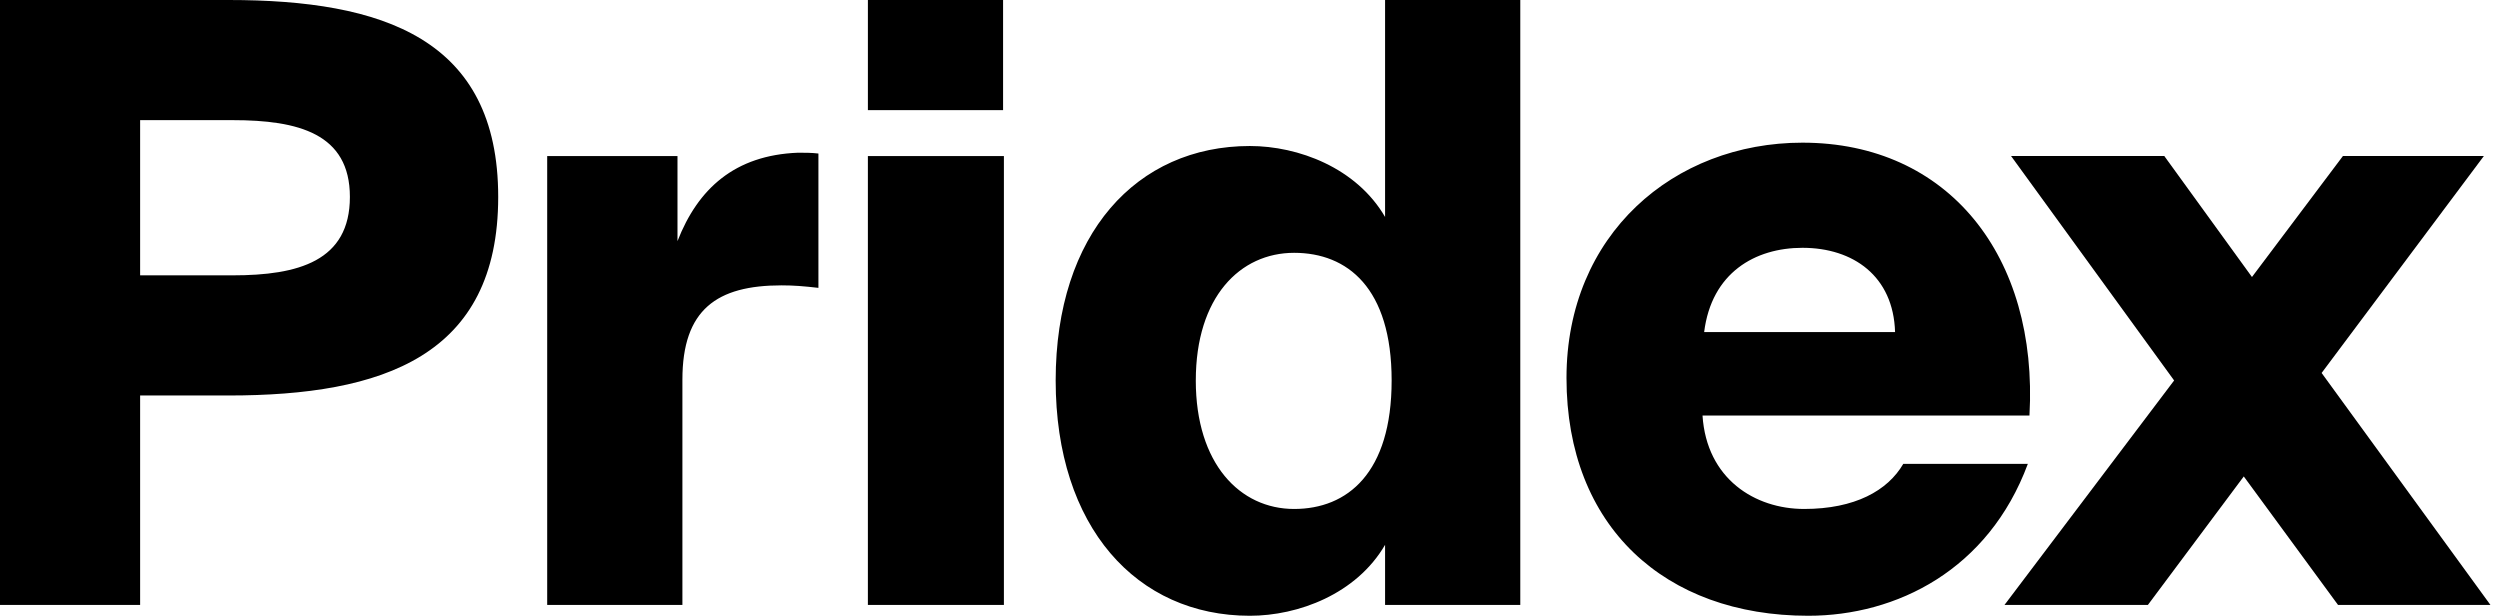<svg xmlns="http://www.w3.org/2000/svg" fill="none" viewBox="0 0 203 50"><path fill="#000" d="M18.564 0c12.508 0 21.89 3.117 21.89 15.99 0 12.94-9.382 16.124-21.89 16.124h-7.186v17.005H0V0h18.564zm-7.186 9.756v12.602h7.518c5.323 0 9.515-1.152 9.515-6.369 0-5.149-4.192-6.233-9.515-6.233h-7.518zm55.078 13.618c-1.198-.136-1.996-.203-2.995-.203-5.256 0-8.05 1.965-8.05 7.656v18.292H44.432V12.67h10.58v6.91c1.663-4.267 4.657-6.977 9.78-7.18.532 0 1.131 0 1.664.067v10.908zM81.45 0v8.943H70.473V0h10.979zm.067 12.67v36.45H70.472V12.67h11.045zM123.447 0v49.12h-10.979v-4.88c-2.328 4-7.052 5.76-10.978 5.76-9.182 0-15.77-7.182-15.77-19.106 0-11.924 6.588-19.038 15.77-19.038 3.926 0 8.65 1.762 10.978 5.76V0h10.979zM97.098 30.894c0 6.775 3.593 10.434 7.985 10.434 4.325 0 7.918-2.913 7.918-10.434 0-7.52-3.593-10.365-7.918-10.365-4.392 0-7.984 3.59-7.984 10.365zm67.561 6.776C161.465 46.273 154.013 50 146.827 50c-11.644 0-19.628-7.25-19.628-19.309 0-11.653 8.716-19.106 19.162-19.106 11.844 0 19.162 9.214 18.431 22.155h-26.548c.332 5.149 4.258 7.588 8.25 7.588 4.125 0 6.787-1.49 8.051-3.659h10.114zm-26.282-10.705h15.503c-.133-4.54-3.394-6.843-7.519-6.843-3.859 0-7.385 2.032-7.984 6.843z"/><path fill="#000" d="M188.516 30.285l13.706 18.834h-12.375l-7.652-10.433-7.785 10.433h-11.644l13.773-18.225-13.24-18.225h12.442l7.119 9.824 7.386-9.824h11.444l-13.174 17.616z"/></svg>